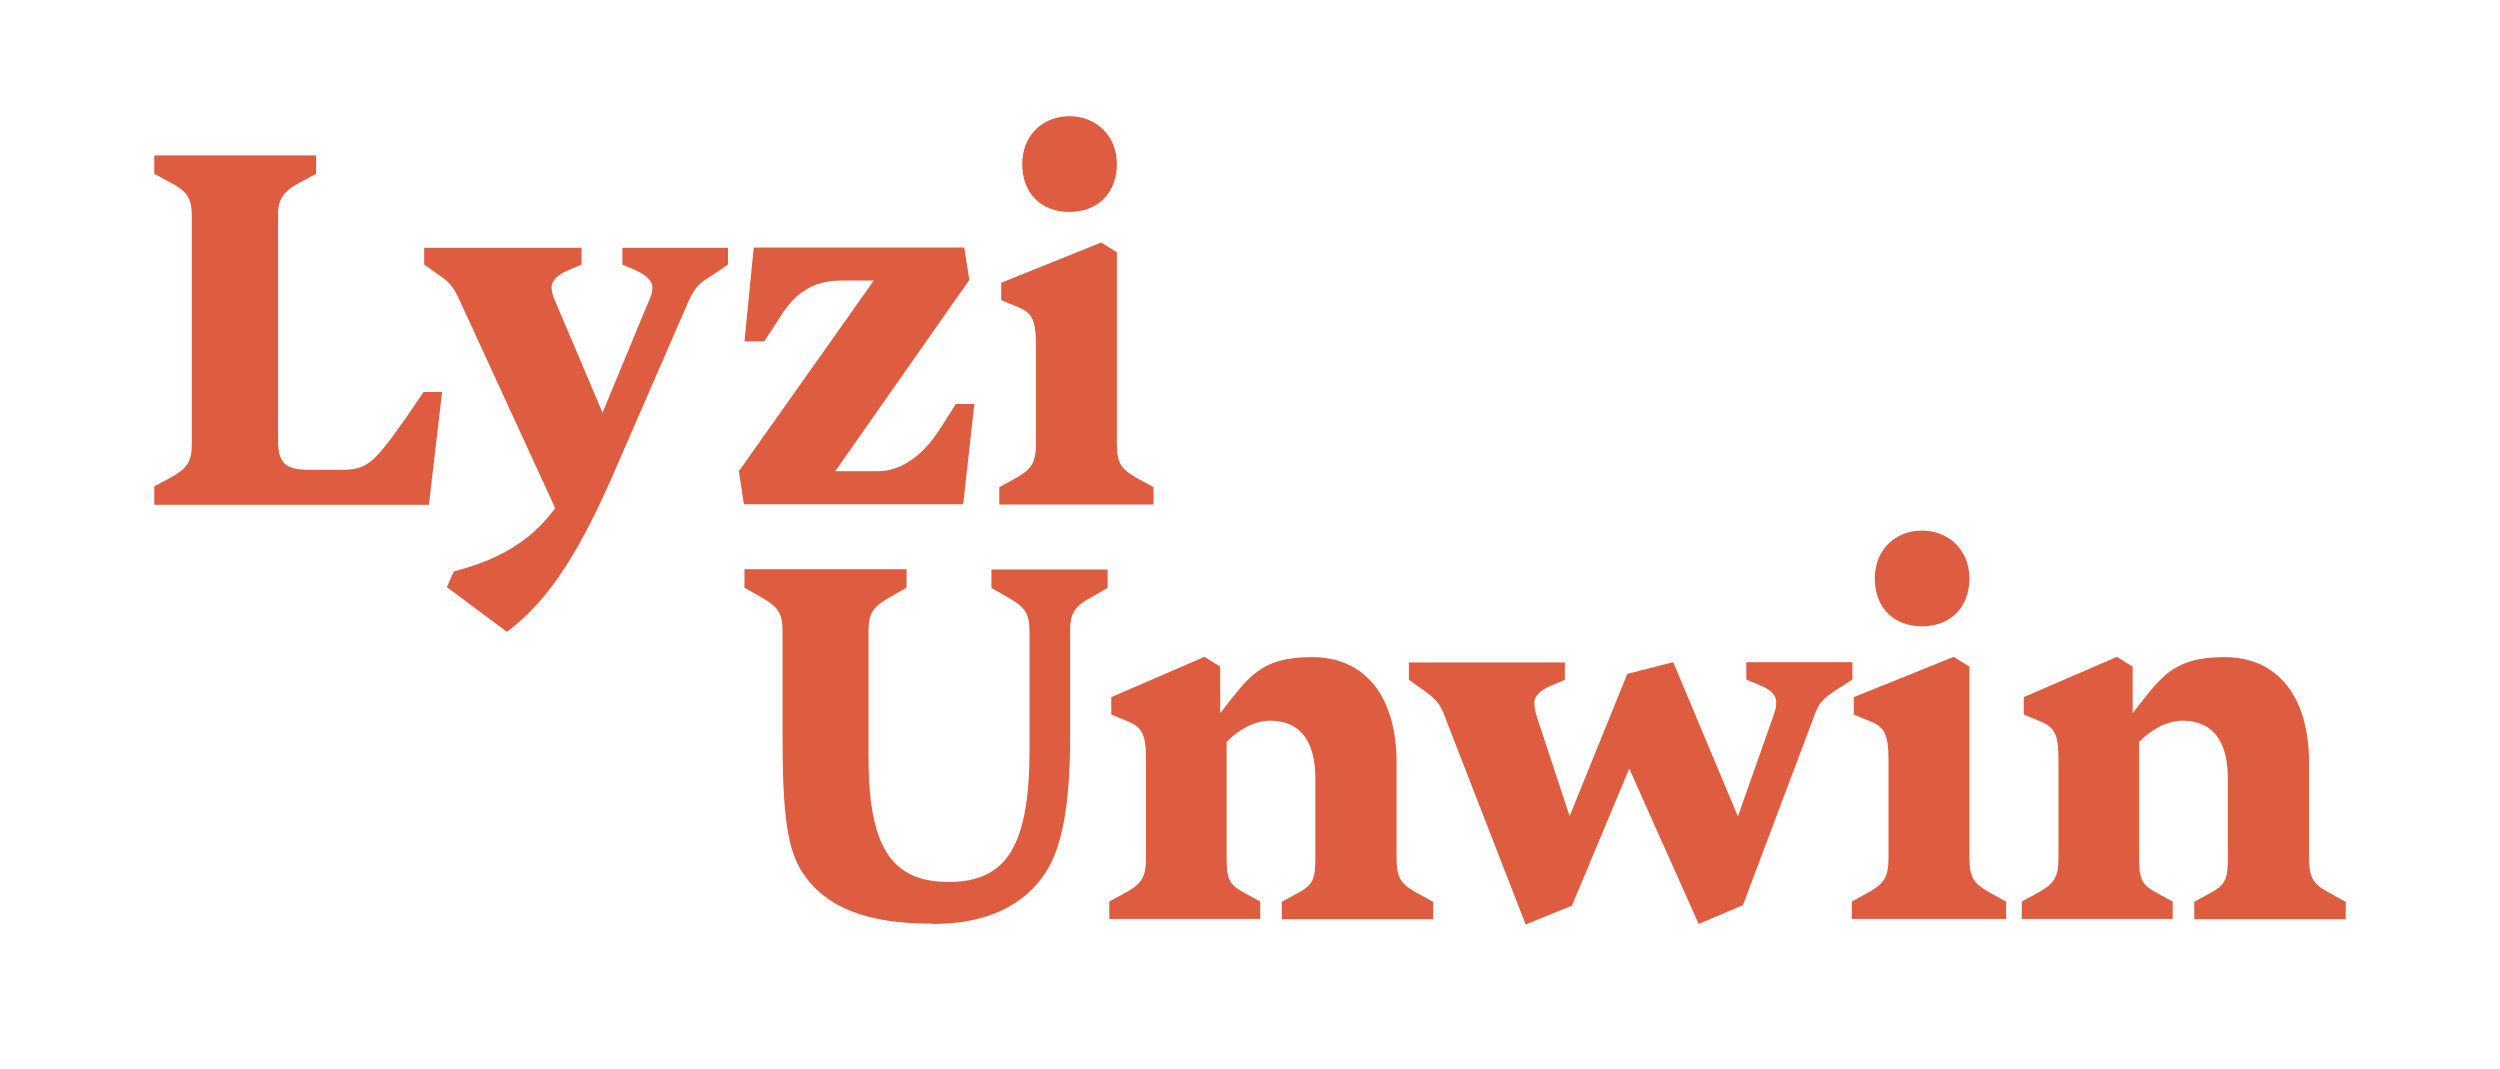 <?xml version="1.0" encoding="UTF-8"?><svg id="uuid-c1271d3e-f5d0-4028-aa8c-cda6f137abd0" xmlns="http://www.w3.org/2000/svg" viewBox="0 0 892.9 381.9"><defs><style>.uuid-b4e419b7-d3a5-48f0-96a8-49d586ecb547{fill:#de5c3f;}</style></defs><path class="uuid-b4e419b7-d3a5-48f0-96a8-49d586ecb547" d="M412,180.2v-6.2l-6.4-3.5c-5.3-3.1-6.7-5.3-6.7-12.2V90.1l-5.6-3.5-35.7,14.4v6.2l5.8,2.4c5.1,2,6.6,4.5,6.6,13.8v34.9c0,6.9-1.5,9.1-6.7,12.2l-6.4,3.5v6.2h55.1Zm-30-104.5c10.2,0,16.9-6.9,16.9-17.1s-7.5-17.1-16.9-17.1-16.9,6.7-16.9,17.1,6.7,17.1,16.9,17.1Zm-38,104.5l4-35.9h-6.6l-5.8,9.1c-6.2,9.6-14,14.9-22,14.9h-15.3l47.9-68.3-1.8-11.6h-75.2l-3.3,33.5h7.1l6.6-10.2c5.3-7.8,11.6-11.5,20.9-11.5h11.6l-48.2,68.1,1.8,11.8h78.3Zm-163,45.5c12.9-9.6,24-24.4,37.5-55.1l27.5-63.2c2.4-5.3,4.5-6.7,8.4-9.1l5.6-3.8v-6h-37.7v6l4.7,2c3.6,1.6,6,3.8,6,6s-.4,3.1-1.6,5.8l-16.2,39.1-16.6-39.1c-1.3-2.7-1.6-4.4-1.6-5.8,0-2.2,2.2-4.4,6-6l4.7-2v-6h-56.2v6l3.8,2.7c5.1,3.5,6.4,4.5,9.1,10.6l33.9,73.7c-9.3,12.6-21.1,18.6-36.2,22.6l-2.5,5.6,21.5,16Zm-27.8-45.5l4.7-40.2h-6.6l-6.7,9.8c-11.6,16.4-13.7,18-23.3,18h-10.7c-8.9,0-11.3-2.4-11.3-10.9V77.4c0-6,1.3-8.7,7.8-12.2l5.8-3.1v-6.6H55.1v6.6l5.8,3.1c6.6,3.5,7.6,6.2,7.6,12.2v81c0,6-1.1,8.6-7.6,12.2l-5.8,3.1v6.6h98.1Zm622.8,148v-6.2l-6.4-3.5c-4.7-2.7-5.6-4.7-5.6-12.2v-41.3c4.2-4.4,10-7.6,15.5-7.6,10.6,0,16.2,7.1,16.2,20.6v28.4c0,7.5-.9,9.5-5.6,12.2l-6.4,3.5v6.2h54.1v-6.2l-6.4-3.5c-5.5-3.1-6.7-5.5-6.7-12.2v-34c0-23.7-11.3-37.7-30.2-37.7s-22.9,7.6-32.8,20v-16.6l-5.6-3.5-33.3,14.4v6.2l5.8,2.4c5.3,2.2,6.6,4.7,6.6,13.8v34.9c0,6.7-1.3,9.1-6.7,12.2l-6.4,3.5v6.2h54.1Zm-59.5,0v-6.2l-6.4-3.5c-5.3-3.1-6.7-5.3-6.7-12.2v-68.2l-5.6-3.5-35.7,14.4v6.2l5.8,2.4c5.1,2,6.6,4.6,6.6,13.8v34.9c0,6.9-1.5,9.1-6.7,12.2l-6.4,3.5v6.2h55.1Zm-30-104.5c10.2,0,16.9-6.9,16.9-17.1s-7.5-17.1-16.9-17.1-16.9,6.7-16.9,17.1,6.7,17.1,16.9,17.1Zm-125,99.6l20.4-48.8,24.8,55.5,15.8-6.7,25.5-67.7c1.6-4.4,2.9-6,8-9.3l5.6-3.6v-6.2h-37.9v6.2l4.7,2c4,1.5,6,3.6,6,6s-.4,3.1-1.3,5.8l-12.4,35.1-23.1-55.1-16.4,4.2-20.6,50.8-11.5-34.9c-.9-2.7-1.1-4.4-1.1-5.8,0-2.2,2.4-4.5,6.2-6l4.7-2v-6.2h-55.7v6.2l3.8,2.7c5.6,3.8,7.3,5.6,9.1,10.6l28.8,74.1,16.4-6.7Zm-111.4,4.9v-6.2l-6.4-3.5c-4.7-2.7-5.6-4.7-5.6-12.2v-41.3c4.2-4.4,10-7.6,15.5-7.6,10.6,0,16.2,7.1,16.2,20.6v28.4c0,7.5-.9,9.5-5.6,12.2l-6.4,3.5v6.2h54.1v-6.2l-6.4-3.5c-5.5-3.1-6.7-5.5-6.7-12.2v-34c0-23.7-11.3-37.7-30.2-37.7s-22.9,7.6-32.8,20v-16.6l-5.6-3.5-33.3,14.4v6.2l5.8,2.4c5.3,2.2,6.6,4.7,6.6,13.8v34.9c0,6.7-1.3,9.1-6.7,12.2l-6.4,3.5v6.2h54.1Zm-116.9,1.8c18.9,0,32.6-6.4,40.4-18.6,5.6-8.7,8.6-23.5,8.6-48v-37.9c0-6.6,1.6-8.9,7.6-12.2l5.8-3.3v-6.6h-41.5v6.6l5.8,3.3c6.2,3.5,7.8,5.8,7.8,12.2v42.4c0,34.2-8.2,47.1-28.9,47.1s-28.6-12.9-28.6-44.8v-44.8c0-6.4,1.6-8.7,7.8-12.2l5.8-3.3v-6.6h-57.9v6.6l5.8,3.3c6.2,3.5,7.8,5.8,7.8,12.2v37.9c0,28.2,1.8,40.4,7.3,48.6,8.4,12.4,22.9,18,46.2,18Z"/></svg>